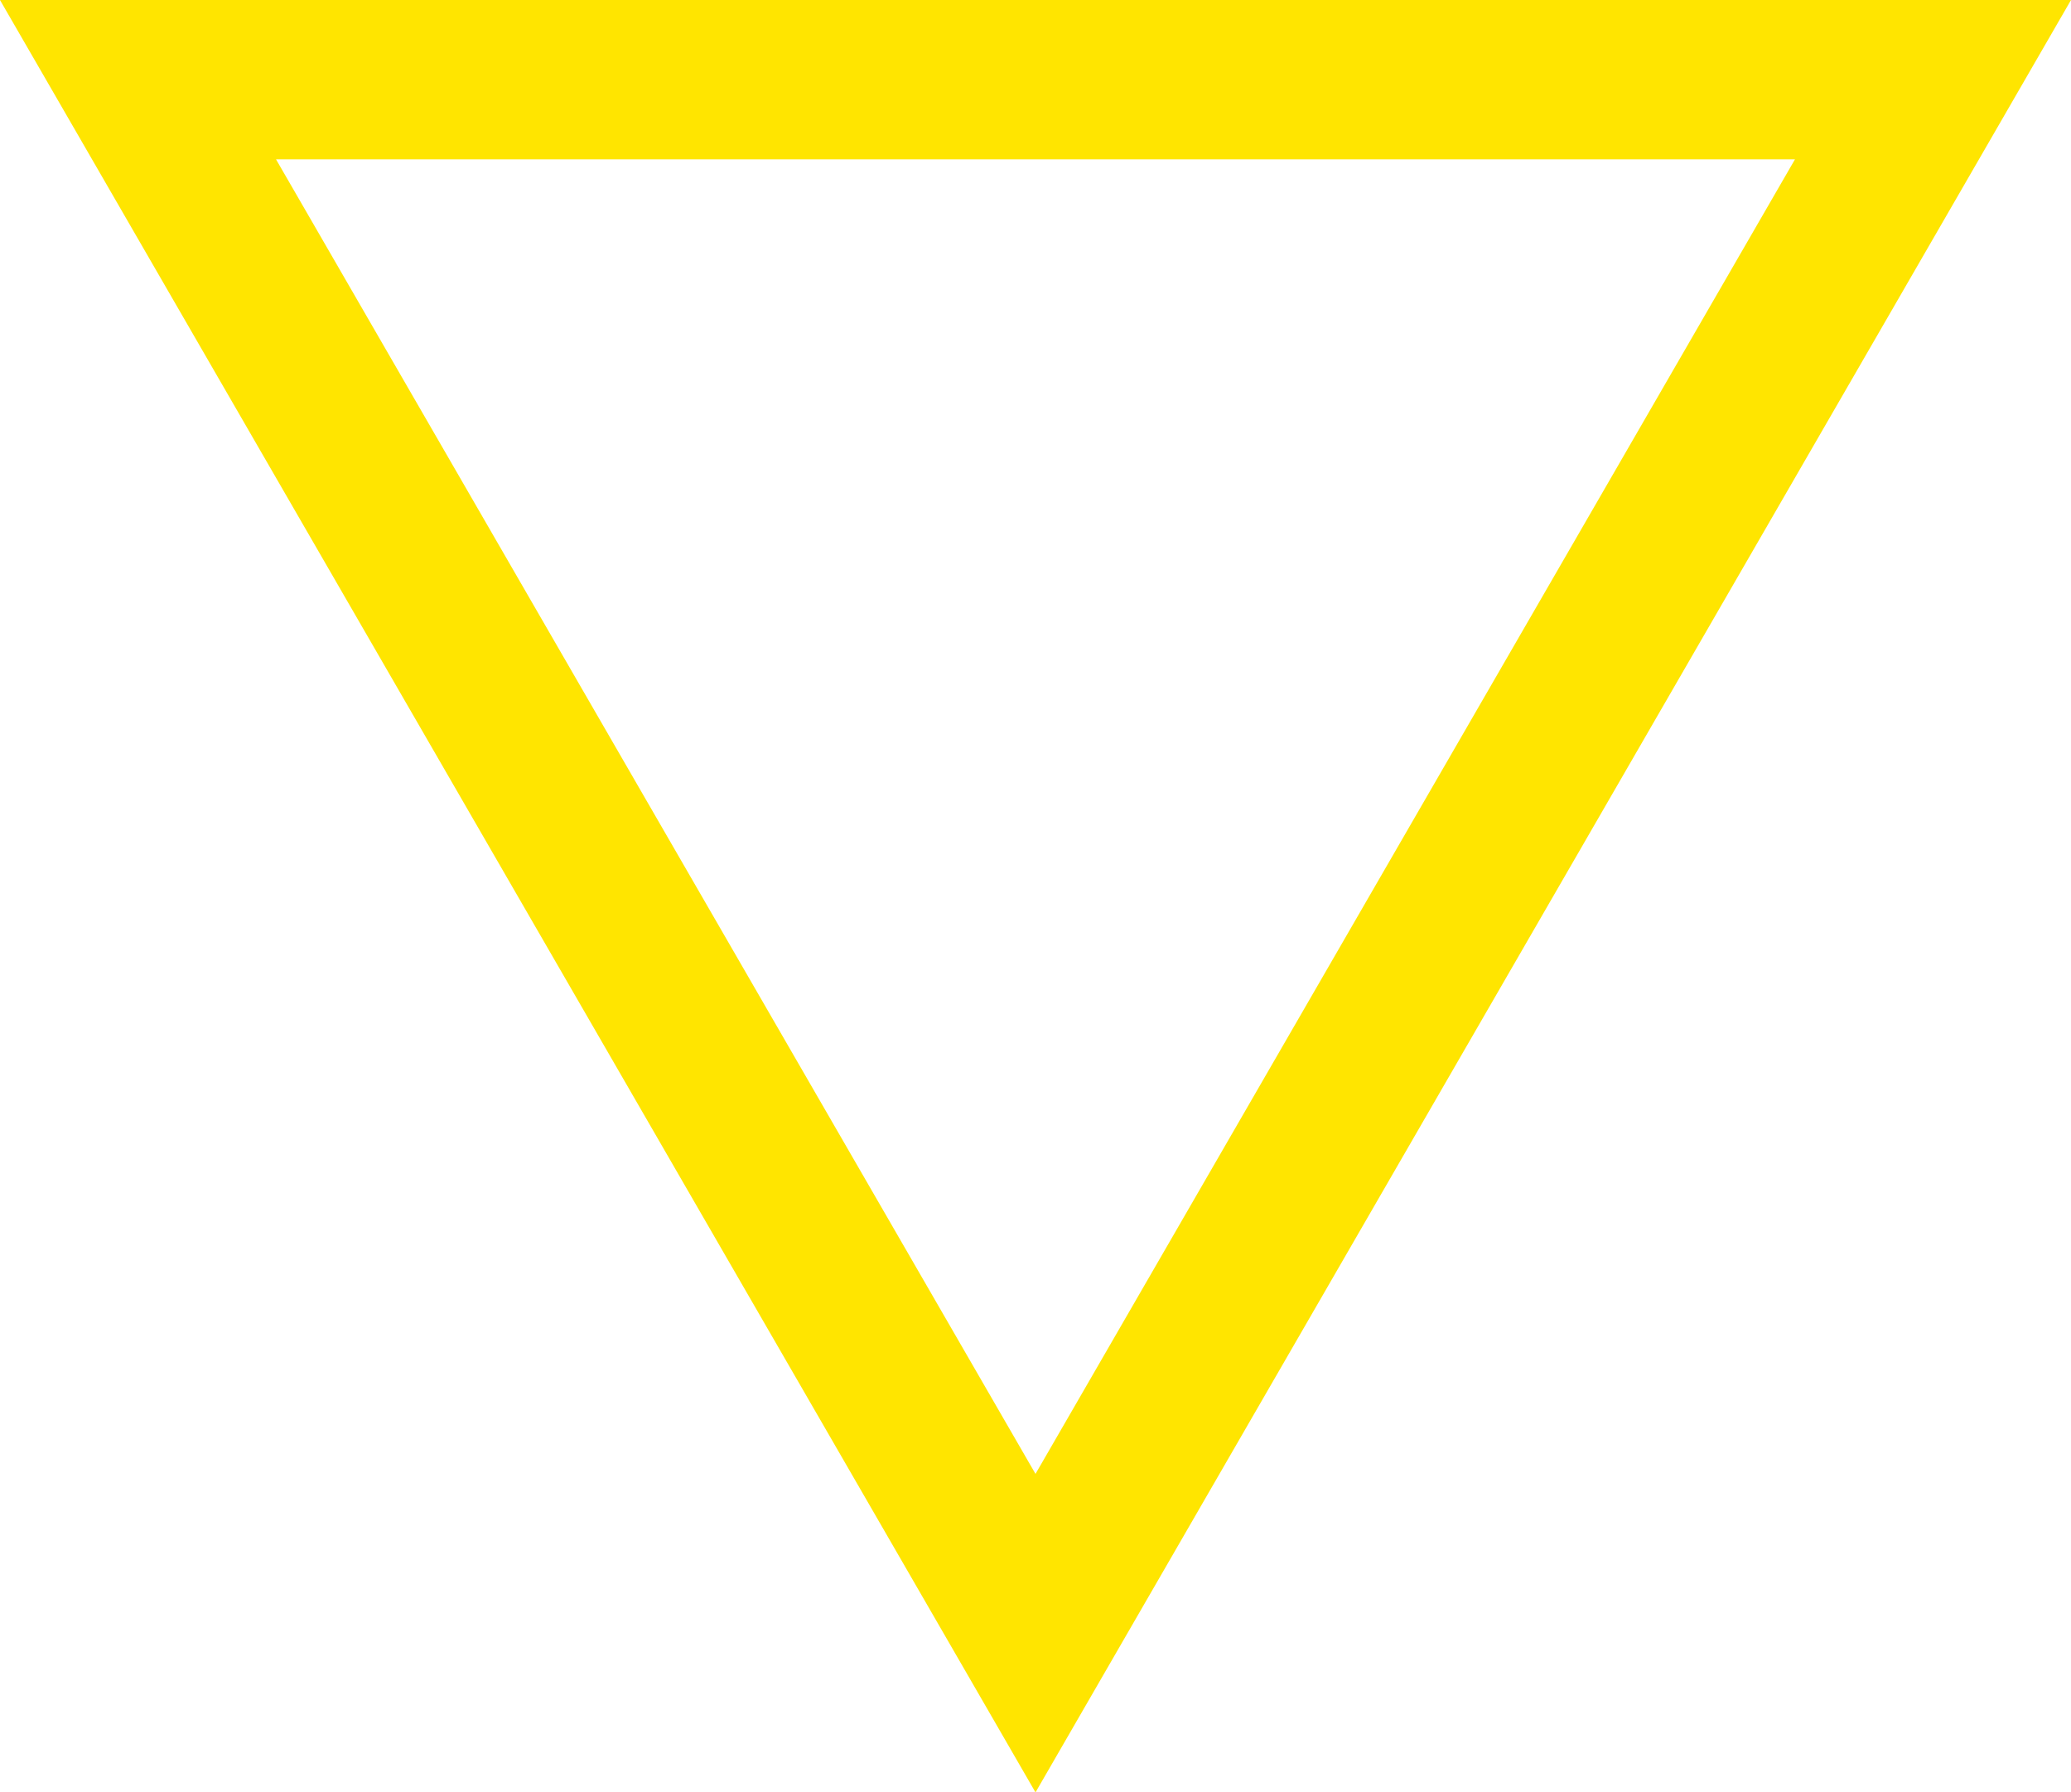 <?xml version="1.0" encoding="UTF-8"?> <svg xmlns="http://www.w3.org/2000/svg" width="52" height="45" viewBox="0 0 52 45" fill="none"> <path d="M3.465 2L26 41.002L48.535 2H3.465Z" stroke="#FFE500" stroke-width="4"></path> </svg> 